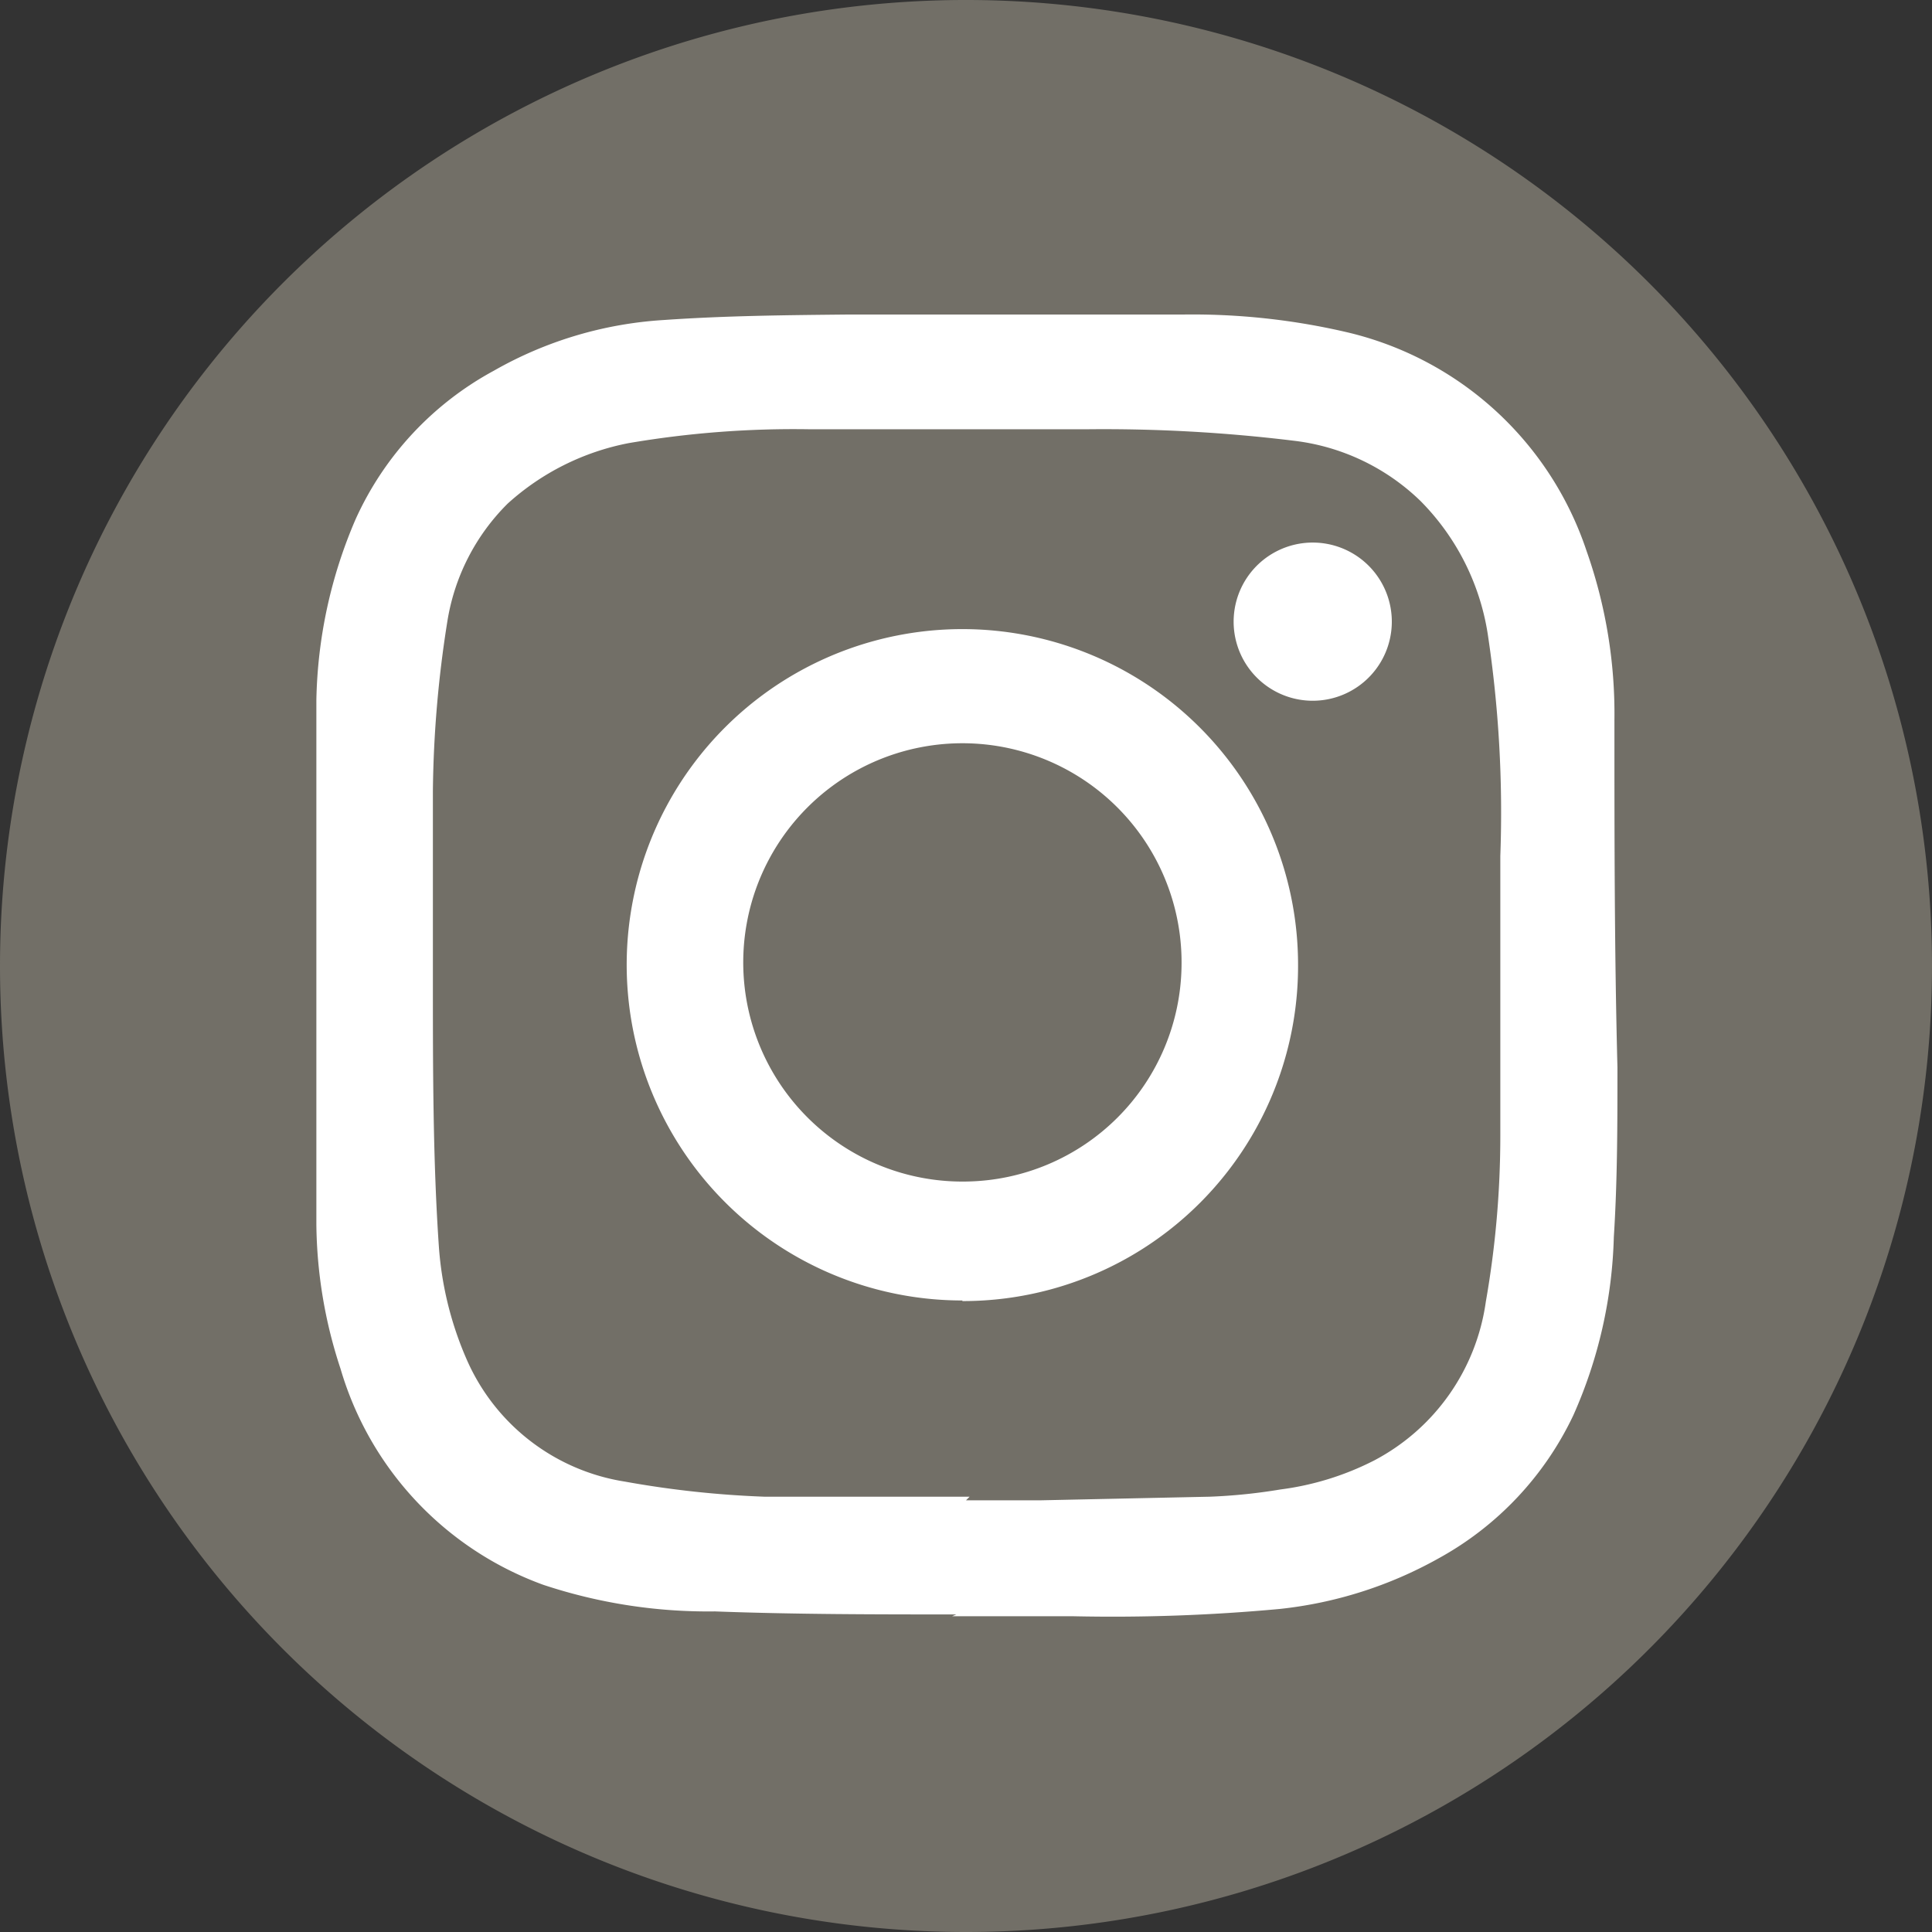 <svg xmlns="http://www.w3.org/2000/svg" viewBox="0 0 32 32"><rect x="0" y="0" width="32" height="32" fill="#333333" stroke="none"/><defs><style>.cls-1{fill:#726f67;}.cls-2{fill:#fff;}</style></defs><g id="Ebene_2" data-name="Ebene 2"><g id="Ebene_1-2" data-name="Ebene 1"><path class="cls-1" d="M16,32A16,16,0,1,0,0,16,16,16,0,0,0,16,32"/><path class="cls-2" d="M16,24.85v0h1.23l2.81-.06a9.28,9.28,0,0,0,1.17-.12,4.73,4.73,0,0,0,1.55-.48,3.52,3.52,0,0,0,1.85-2.63,15.88,15.88,0,0,0,.24-2.75c0-1.54,0-3.09,0-4.63a19.82,19.82,0,0,0-.21-3.69A4,4,0,0,0,23.53,8.3a3.62,3.62,0,0,0-2.1-1A25.92,25.92,0,0,0,18,7.11c-1.53,0-3.06,0-4.59,0a16.22,16.22,0,0,0-3,.23,4.16,4.16,0,0,0-2,1,3.53,3.53,0,0,0-1,1.95,18.92,18.92,0,0,0-.24,2.81c0,1,0,2.08,0,3.12,0,1.48,0,3,.1,4.44a5.65,5.65,0,0,0,.47,1.88,3.44,3.44,0,0,0,2.61,2,16.32,16.32,0,0,0,2.31.25c1.14,0,2.27,0,3.4,0m-.22,1.95c-1.32,0-2.65,0-4-.05A8.66,8.66,0,0,1,9,26.25a5.43,5.43,0,0,1-3.36-3.58,7.83,7.83,0,0,1-.4-2.39q0-3.08,0-6.15c0-.84,0-1.69,0-2.53a7.91,7.91,0,0,1,.65-3A5.26,5.26,0,0,1,8.18,6.14,6.47,6.47,0,0,1,11,5.3c1-.07,2-.08,3-.09,1.86,0,3.71,0,5.57,0a11.25,11.25,0,0,1,2.77.3,5.51,5.51,0,0,1,3.94,3.62,8.1,8.1,0,0,1,.46,2.8c0,1.92,0,3.83.05,5.75,0,.93,0,1.87-.06,2.81a7.74,7.74,0,0,1-.67,2.95,5.28,5.28,0,0,1-2.23,2.37,6.87,6.87,0,0,1-2.64.84,30.07,30.07,0,0,1-3.42.12h-2v0"/><path class="cls-2" d="M19.57,16A3.63,3.63,0,1,0,16,19.57,3.62,3.62,0,0,0,19.57,16m-3.63,5.54A5.56,5.56,0,1,1,21.5,16a5.55,5.55,0,0,1-5.56,5.55"/><path class="cls-2" d="M23.05,10.21a1.31,1.31,0,1,1-2.61-.05,1.31,1.31,0,0,1,2.61.05"/></g></g></svg>